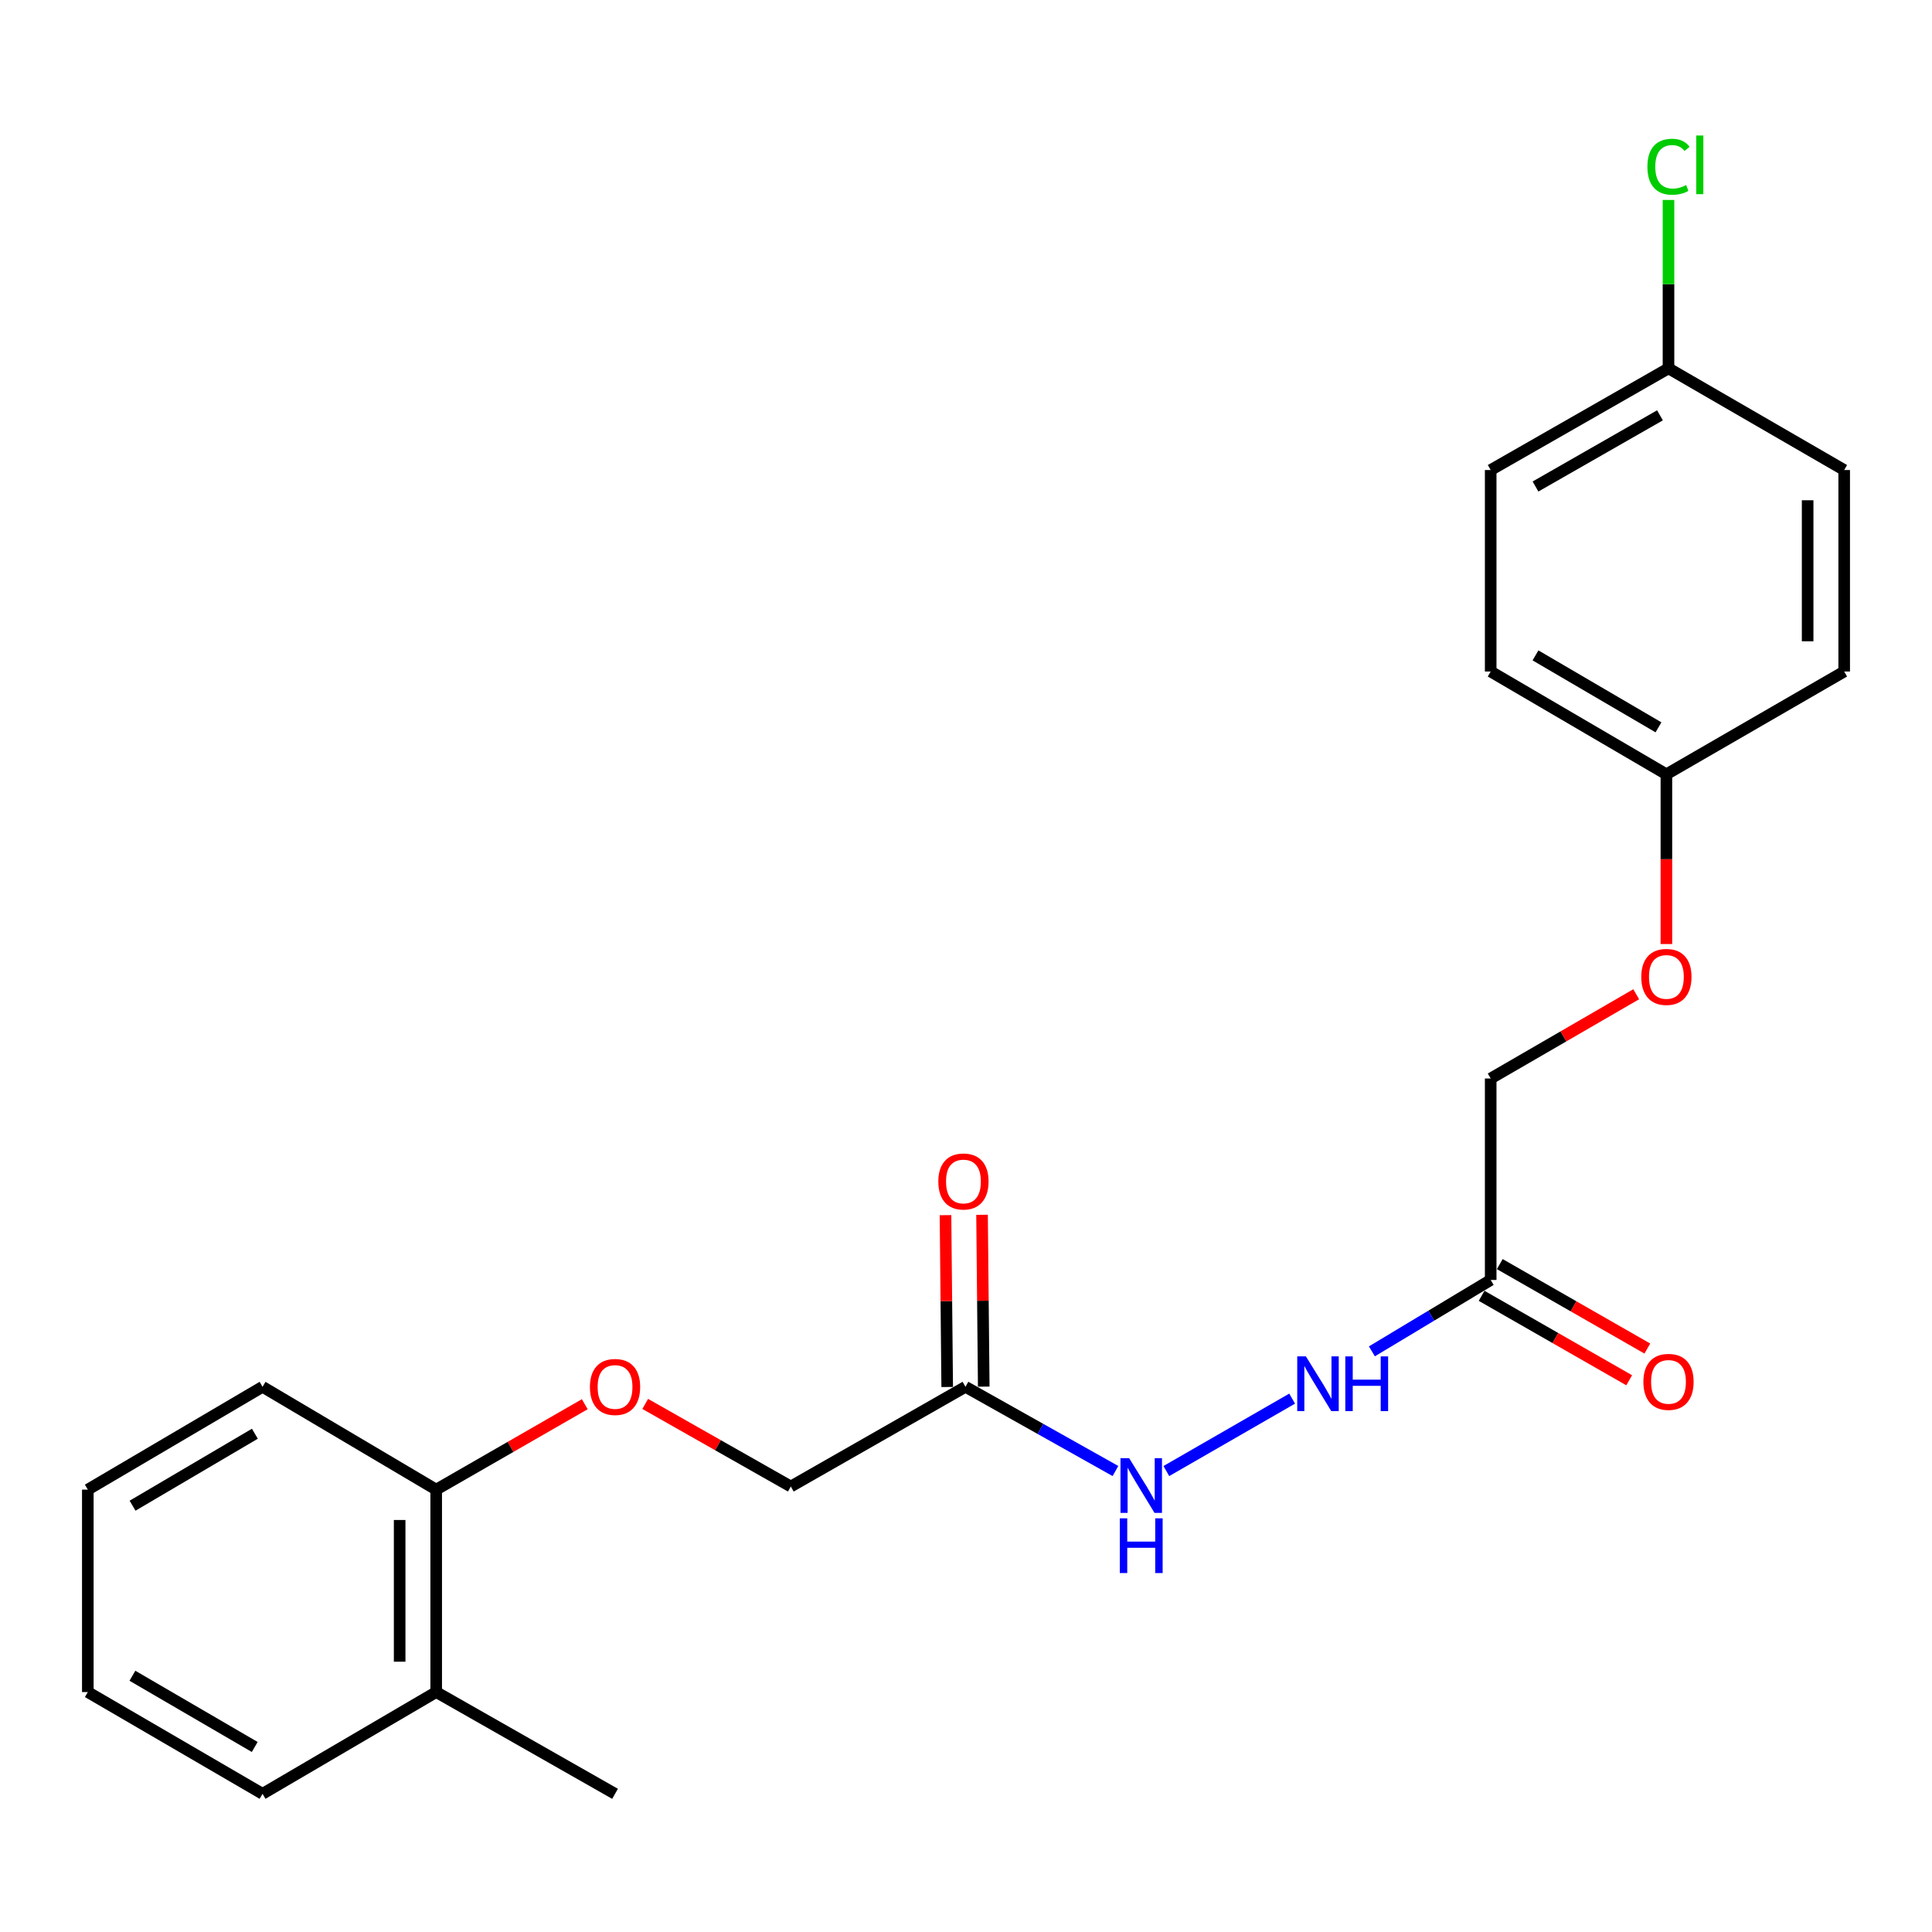 <?xml version='1.0' encoding='iso-8859-1'?>
<svg version='1.1' baseProfile='full'
              xmlns='http://www.w3.org/2000/svg'
                      xmlns:rdkit='http://www.rdkit.org/xml'
                      xmlns:xlink='http://www.w3.org/1999/xlink'
                  xml:space='preserve'
width='1000px' height='1000px' viewBox='0 0 1000 1000'>
<!-- END OF HEADER -->
<rect style='opacity:1.0;fill:#FFFFFF;stroke:none' width='1000' height='1000' x='0' y='0'> </rect>
<path class='bond-2' d='M 499.727,717.811 L 538.54,739.604' style='fill:none;fill-rule:evenodd;stroke:#000000;stroke-width:6px;stroke-linecap:butt;stroke-linejoin:miter;stroke-opacity:1' />
<path class='bond-2' d='M 538.54,739.604 L 577.353,761.398' style='fill:none;fill-rule:evenodd;stroke:#0000FF;stroke-width:6px;stroke-linecap:butt;stroke-linejoin:miter;stroke-opacity:1' />
<path class='bond-4' d='M 509.184,717.717 L 508.745,673.247' style='fill:none;fill-rule:evenodd;stroke:#000000;stroke-width:6px;stroke-linecap:butt;stroke-linejoin:miter;stroke-opacity:1' />
<path class='bond-4' d='M 508.745,673.247 L 508.305,628.777' style='fill:none;fill-rule:evenodd;stroke:#FF0000;stroke-width:6px;stroke-linecap:butt;stroke-linejoin:miter;stroke-opacity:1' />
<path class='bond-4' d='M 490.269,717.904 L 489.83,673.434' style='fill:none;fill-rule:evenodd;stroke:#000000;stroke-width:6px;stroke-linecap:butt;stroke-linejoin:miter;stroke-opacity:1' />
<path class='bond-4' d='M 489.83,673.434 L 489.391,628.964' style='fill:none;fill-rule:evenodd;stroke:#FF0000;stroke-width:6px;stroke-linecap:butt;stroke-linejoin:miter;stroke-opacity:1' />
<path class='bond-7' d='M 499.727,717.811 L 409.32,769.419' style='fill:none;fill-rule:evenodd;stroke:#000000;stroke-width:6px;stroke-linecap:butt;stroke-linejoin:miter;stroke-opacity:1' />
<path class='bond-0' d='M 771.578,662.503 L 740.834,680.98' style='fill:none;fill-rule:evenodd;stroke:#000000;stroke-width:6px;stroke-linecap:butt;stroke-linejoin:miter;stroke-opacity:1' />
<path class='bond-0' d='M 740.834,680.98 L 710.09,699.457' style='fill:none;fill-rule:evenodd;stroke:#0000FF;stroke-width:6px;stroke-linecap:butt;stroke-linejoin:miter;stroke-opacity:1' />
<path class='bond-5' d='M 766.88,670.712 L 805.072,692.568' style='fill:none;fill-rule:evenodd;stroke:#000000;stroke-width:6px;stroke-linecap:butt;stroke-linejoin:miter;stroke-opacity:1' />
<path class='bond-5' d='M 805.072,692.568 L 843.265,714.425' style='fill:none;fill-rule:evenodd;stroke:#FF0000;stroke-width:6px;stroke-linecap:butt;stroke-linejoin:miter;stroke-opacity:1' />
<path class='bond-5' d='M 776.275,654.294 L 814.468,676.151' style='fill:none;fill-rule:evenodd;stroke:#000000;stroke-width:6px;stroke-linecap:butt;stroke-linejoin:miter;stroke-opacity:1' />
<path class='bond-5' d='M 814.468,676.151 L 852.66,698.007' style='fill:none;fill-rule:evenodd;stroke:#FF0000;stroke-width:6px;stroke-linecap:butt;stroke-linejoin:miter;stroke-opacity:1' />
<path class='bond-9' d='M 771.578,662.503 L 771.578,558.235' style='fill:none;fill-rule:evenodd;stroke:#000000;stroke-width:6px;stroke-linecap:butt;stroke-linejoin:miter;stroke-opacity:1' />
<path class='bond-1' d='M 668.811,723.926 L 603.694,761.414' style='fill:none;fill-rule:evenodd;stroke:#0000FF;stroke-width:6px;stroke-linecap:butt;stroke-linejoin:miter;stroke-opacity:1' />
<path class='bond-3' d='M 333.961,726.669 L 371.64,748.044' style='fill:none;fill-rule:evenodd;stroke:#FF0000;stroke-width:6px;stroke-linecap:butt;stroke-linejoin:miter;stroke-opacity:1' />
<path class='bond-3' d='M 371.64,748.044 L 409.32,769.419' style='fill:none;fill-rule:evenodd;stroke:#000000;stroke-width:6px;stroke-linecap:butt;stroke-linejoin:miter;stroke-opacity:1' />
<path class='bond-6' d='M 302.676,726.818 L 264.225,748.923' style='fill:none;fill-rule:evenodd;stroke:#FF0000;stroke-width:6px;stroke-linecap:butt;stroke-linejoin:miter;stroke-opacity:1' />
<path class='bond-6' d='M 264.225,748.923 L 225.774,771.027' style='fill:none;fill-rule:evenodd;stroke:#000000;stroke-width:6px;stroke-linecap:butt;stroke-linejoin:miter;stroke-opacity:1' />
<path class='bond-8' d='M 225.774,771.027 L 225.774,875.81' style='fill:none;fill-rule:evenodd;stroke:#000000;stroke-width:6px;stroke-linecap:butt;stroke-linejoin:miter;stroke-opacity:1' />
<path class='bond-8' d='M 206.858,786.744 L 206.858,860.092' style='fill:none;fill-rule:evenodd;stroke:#000000;stroke-width:6px;stroke-linecap:butt;stroke-linejoin:miter;stroke-opacity:1' />
<path class='bond-18' d='M 225.774,771.027 L 135.893,717.811' style='fill:none;fill-rule:evenodd;stroke:#000000;stroke-width:6px;stroke-linecap:butt;stroke-linejoin:miter;stroke-opacity:1' />
<path class='bond-19' d='M 225.774,875.81 L 318.346,928.48' style='fill:none;fill-rule:evenodd;stroke:#000000;stroke-width:6px;stroke-linecap:butt;stroke-linejoin:miter;stroke-opacity:1' />
<path class='bond-20' d='M 225.774,875.81 L 135.893,928.48' style='fill:none;fill-rule:evenodd;stroke:#000000;stroke-width:6px;stroke-linecap:butt;stroke-linejoin:miter;stroke-opacity:1' />
<path class='bond-10' d='M 771.578,558.235 L 809.235,536.426' style='fill:none;fill-rule:evenodd;stroke:#000000;stroke-width:6px;stroke-linecap:butt;stroke-linejoin:miter;stroke-opacity:1' />
<path class='bond-10' d='M 809.235,536.426 L 846.893,514.616' style='fill:none;fill-rule:evenodd;stroke:#FF0000;stroke-width:6px;stroke-linecap:butt;stroke-linejoin:miter;stroke-opacity:1' />
<path class='bond-11' d='M 862.52,488.626 L 862.52,444.699' style='fill:none;fill-rule:evenodd;stroke:#FF0000;stroke-width:6px;stroke-linecap:butt;stroke-linejoin:miter;stroke-opacity:1' />
<path class='bond-11' d='M 862.52,444.699 L 862.52,400.772' style='fill:none;fill-rule:evenodd;stroke:#000000;stroke-width:6px;stroke-linecap:butt;stroke-linejoin:miter;stroke-opacity:1' />
<path class='bond-14' d='M 862.52,400.772 L 954.545,347.577' style='fill:none;fill-rule:evenodd;stroke:#000000;stroke-width:6px;stroke-linecap:butt;stroke-linejoin:miter;stroke-opacity:1' />
<path class='bond-15' d='M 862.52,400.772 L 771.578,347.577' style='fill:none;fill-rule:evenodd;stroke:#000000;stroke-width:6px;stroke-linecap:butt;stroke-linejoin:miter;stroke-opacity:1' />
<path class='bond-15' d='M 858.429,376.465 L 794.77,339.228' style='fill:none;fill-rule:evenodd;stroke:#000000;stroke-width:6px;stroke-linecap:butt;stroke-linejoin:miter;stroke-opacity:1' />
<path class='bond-12' d='M 863.613,190.66 L 771.578,243.288' style='fill:none;fill-rule:evenodd;stroke:#000000;stroke-width:6px;stroke-linecap:butt;stroke-linejoin:miter;stroke-opacity:1' />
<path class='bond-12' d='M 859.198,214.975 L 794.773,251.815' style='fill:none;fill-rule:evenodd;stroke:#000000;stroke-width:6px;stroke-linecap:butt;stroke-linejoin:miter;stroke-opacity:1' />
<path class='bond-13' d='M 863.613,190.66 L 863.613,147.077' style='fill:none;fill-rule:evenodd;stroke:#000000;stroke-width:6px;stroke-linecap:butt;stroke-linejoin:miter;stroke-opacity:1' />
<path class='bond-13' d='M 863.613,147.077 L 863.613,103.494' style='fill:none;fill-rule:evenodd;stroke:#00CC00;stroke-width:6px;stroke-linecap:butt;stroke-linejoin:miter;stroke-opacity:1' />
<path class='bond-24' d='M 863.613,190.66 L 954.545,243.288' style='fill:none;fill-rule:evenodd;stroke:#000000;stroke-width:6px;stroke-linecap:butt;stroke-linejoin:miter;stroke-opacity:1' />
<path class='bond-16' d='M 954.545,347.577 L 954.545,243.288' style='fill:none;fill-rule:evenodd;stroke:#000000;stroke-width:6px;stroke-linecap:butt;stroke-linejoin:miter;stroke-opacity:1' />
<path class='bond-16' d='M 935.63,331.934 L 935.63,258.931' style='fill:none;fill-rule:evenodd;stroke:#000000;stroke-width:6px;stroke-linecap:butt;stroke-linejoin:miter;stroke-opacity:1' />
<path class='bond-17' d='M 771.578,347.577 L 771.578,243.288' style='fill:none;fill-rule:evenodd;stroke:#000000;stroke-width:6px;stroke-linecap:butt;stroke-linejoin:miter;stroke-opacity:1' />
<path class='bond-21' d='M 135.893,717.811 L 45.455,771.027' style='fill:none;fill-rule:evenodd;stroke:#000000;stroke-width:6px;stroke-linecap:butt;stroke-linejoin:miter;stroke-opacity:1' />
<path class='bond-21' d='M 131.92,742.096 L 68.613,779.347' style='fill:none;fill-rule:evenodd;stroke:#000000;stroke-width:6px;stroke-linecap:butt;stroke-linejoin:miter;stroke-opacity:1' />
<path class='bond-23' d='M 135.893,928.48 L 45.455,875.81' style='fill:none;fill-rule:evenodd;stroke:#000000;stroke-width:6px;stroke-linecap:butt;stroke-linejoin:miter;stroke-opacity:1' />
<path class='bond-23' d='M 131.847,904.233 L 68.54,867.364' style='fill:none;fill-rule:evenodd;stroke:#000000;stroke-width:6px;stroke-linecap:butt;stroke-linejoin:miter;stroke-opacity:1' />
<path class='bond-22' d='M 45.455,771.027 L 45.455,875.81' style='fill:none;fill-rule:evenodd;stroke:#000000;stroke-width:6px;stroke-linecap:butt;stroke-linejoin:miter;stroke-opacity:1' />
<path  class='atom-2' d='M 675.93 702.064
L 685.21 717.064
Q 686.13 718.544, 687.61 721.224
Q 689.09 723.904, 689.17 724.064
L 689.17 702.064
L 692.93 702.064
L 692.93 730.384
L 689.05 730.384
L 679.09 713.984
Q 677.93 712.064, 676.69 709.864
Q 675.49 707.664, 675.13 706.984
L 675.13 730.384
L 671.45 730.384
L 671.45 702.064
L 675.93 702.064
' fill='#0000FF'/>
<path  class='atom-2' d='M 696.33 702.064
L 700.17 702.064
L 700.17 714.104
L 714.65 714.104
L 714.65 702.064
L 718.49 702.064
L 718.49 730.384
L 714.65 730.384
L 714.65 717.304
L 700.17 717.304
L 700.17 730.384
L 696.33 730.384
L 696.33 702.064
' fill='#0000FF'/>
<path  class='atom-3' d='M 584.441 754.734
L 593.721 769.734
Q 594.641 771.214, 596.121 773.894
Q 597.601 776.574, 597.681 776.734
L 597.681 754.734
L 601.441 754.734
L 601.441 783.054
L 597.561 783.054
L 587.601 766.654
Q 586.441 764.734, 585.201 762.534
Q 584.001 760.334, 583.641 759.654
L 583.641 783.054
L 579.961 783.054
L 579.961 754.734
L 584.441 754.734
' fill='#0000FF'/>
<path  class='atom-3' d='M 579.621 785.886
L 583.461 785.886
L 583.461 797.926
L 597.941 797.926
L 597.941 785.886
L 601.781 785.886
L 601.781 814.206
L 597.941 814.206
L 597.941 801.126
L 583.461 801.126
L 583.461 814.206
L 579.621 814.206
L 579.621 785.886
' fill='#0000FF'/>
<path  class='atom-4' d='M 305.346 717.891
Q 305.346 711.091, 308.706 707.291
Q 312.066 703.491, 318.346 703.491
Q 324.626 703.491, 327.986 707.291
Q 331.346 711.091, 331.346 717.891
Q 331.346 724.771, 327.946 728.691
Q 324.546 732.571, 318.346 732.571
Q 312.106 732.571, 308.706 728.691
Q 305.346 724.811, 305.346 717.891
M 318.346 729.371
Q 322.666 729.371, 324.986 726.491
Q 327.346 723.571, 327.346 717.891
Q 327.346 712.331, 324.986 709.531
Q 322.666 706.691, 318.346 706.691
Q 314.026 706.691, 311.666 709.491
Q 309.346 712.291, 309.346 717.891
Q 309.346 723.611, 311.666 726.491
Q 314.026 729.371, 318.346 729.371
' fill='#FF0000'/>
<path  class='atom-5' d='M 485.676 611.532
Q 485.676 604.732, 489.036 600.932
Q 492.396 597.132, 498.676 597.132
Q 504.956 597.132, 508.316 600.932
Q 511.676 604.732, 511.676 611.532
Q 511.676 618.412, 508.276 622.332
Q 504.876 626.212, 498.676 626.212
Q 492.436 626.212, 489.036 622.332
Q 485.676 618.452, 485.676 611.532
M 498.676 623.012
Q 502.996 623.012, 505.316 620.132
Q 507.676 617.212, 507.676 611.532
Q 507.676 605.972, 505.316 603.172
Q 502.996 600.332, 498.676 600.332
Q 494.356 600.332, 491.996 603.132
Q 489.676 605.932, 489.676 611.532
Q 489.676 617.252, 491.996 620.132
Q 494.356 623.012, 498.676 623.012
' fill='#FF0000'/>
<path  class='atom-6' d='M 850.613 715.253
Q 850.613 708.453, 853.973 704.653
Q 857.333 700.853, 863.613 700.853
Q 869.893 700.853, 873.253 704.653
Q 876.613 708.453, 876.613 715.253
Q 876.613 722.133, 873.213 726.053
Q 869.813 729.933, 863.613 729.933
Q 857.373 729.933, 853.973 726.053
Q 850.613 722.173, 850.613 715.253
M 863.613 726.733
Q 867.933 726.733, 870.253 723.853
Q 872.613 720.933, 872.613 715.253
Q 872.613 709.693, 870.253 706.893
Q 867.933 704.053, 863.613 704.053
Q 859.293 704.053, 856.933 706.853
Q 854.613 709.653, 854.613 715.253
Q 854.613 720.973, 856.933 723.853
Q 859.293 726.733, 863.613 726.733
' fill='#FF0000'/>
<path  class='atom-11' d='M 849.52 505.645
Q 849.52 498.845, 852.88 495.045
Q 856.24 491.245, 862.52 491.245
Q 868.8 491.245, 872.16 495.045
Q 875.52 498.845, 875.52 505.645
Q 875.52 512.525, 872.12 516.445
Q 868.72 520.325, 862.52 520.325
Q 856.28 520.325, 852.88 516.445
Q 849.52 512.565, 849.52 505.645
M 862.52 517.125
Q 866.84 517.125, 869.16 514.245
Q 871.52 511.325, 871.52 505.645
Q 871.52 500.085, 869.16 497.285
Q 866.84 494.445, 862.52 494.445
Q 858.2 494.445, 855.84 497.245
Q 853.52 500.045, 853.52 505.645
Q 853.52 511.365, 855.84 514.245
Q 858.2 517.125, 862.52 517.125
' fill='#FF0000'/>
<path  class='atom-14' d='M 852.693 86.3
Q 852.693 79.26, 855.973 75.581
Q 859.293 71.861, 865.573 71.861
Q 871.413 71.861, 874.533 75.981
L 871.893 78.141
Q 869.613 75.141, 865.573 75.141
Q 861.293 75.141, 859.013 78.02
Q 856.773 80.861, 856.773 86.3
Q 856.773 91.9, 859.093 94.781
Q 861.453 97.66, 866.013 97.66
Q 869.133 97.66, 872.773 95.781
L 873.893 98.781
Q 872.413 99.74, 870.173 100.3
Q 867.933 100.86, 865.453 100.86
Q 859.293 100.86, 855.973 97.1
Q 852.693 93.341, 852.693 86.3
' fill='#00CC00'/>
<path  class='atom-14' d='M 877.973 70.141
L 881.653 70.141
L 881.653 100.5
L 877.973 100.5
L 877.973 70.141
' fill='#00CC00'/>
</svg>
